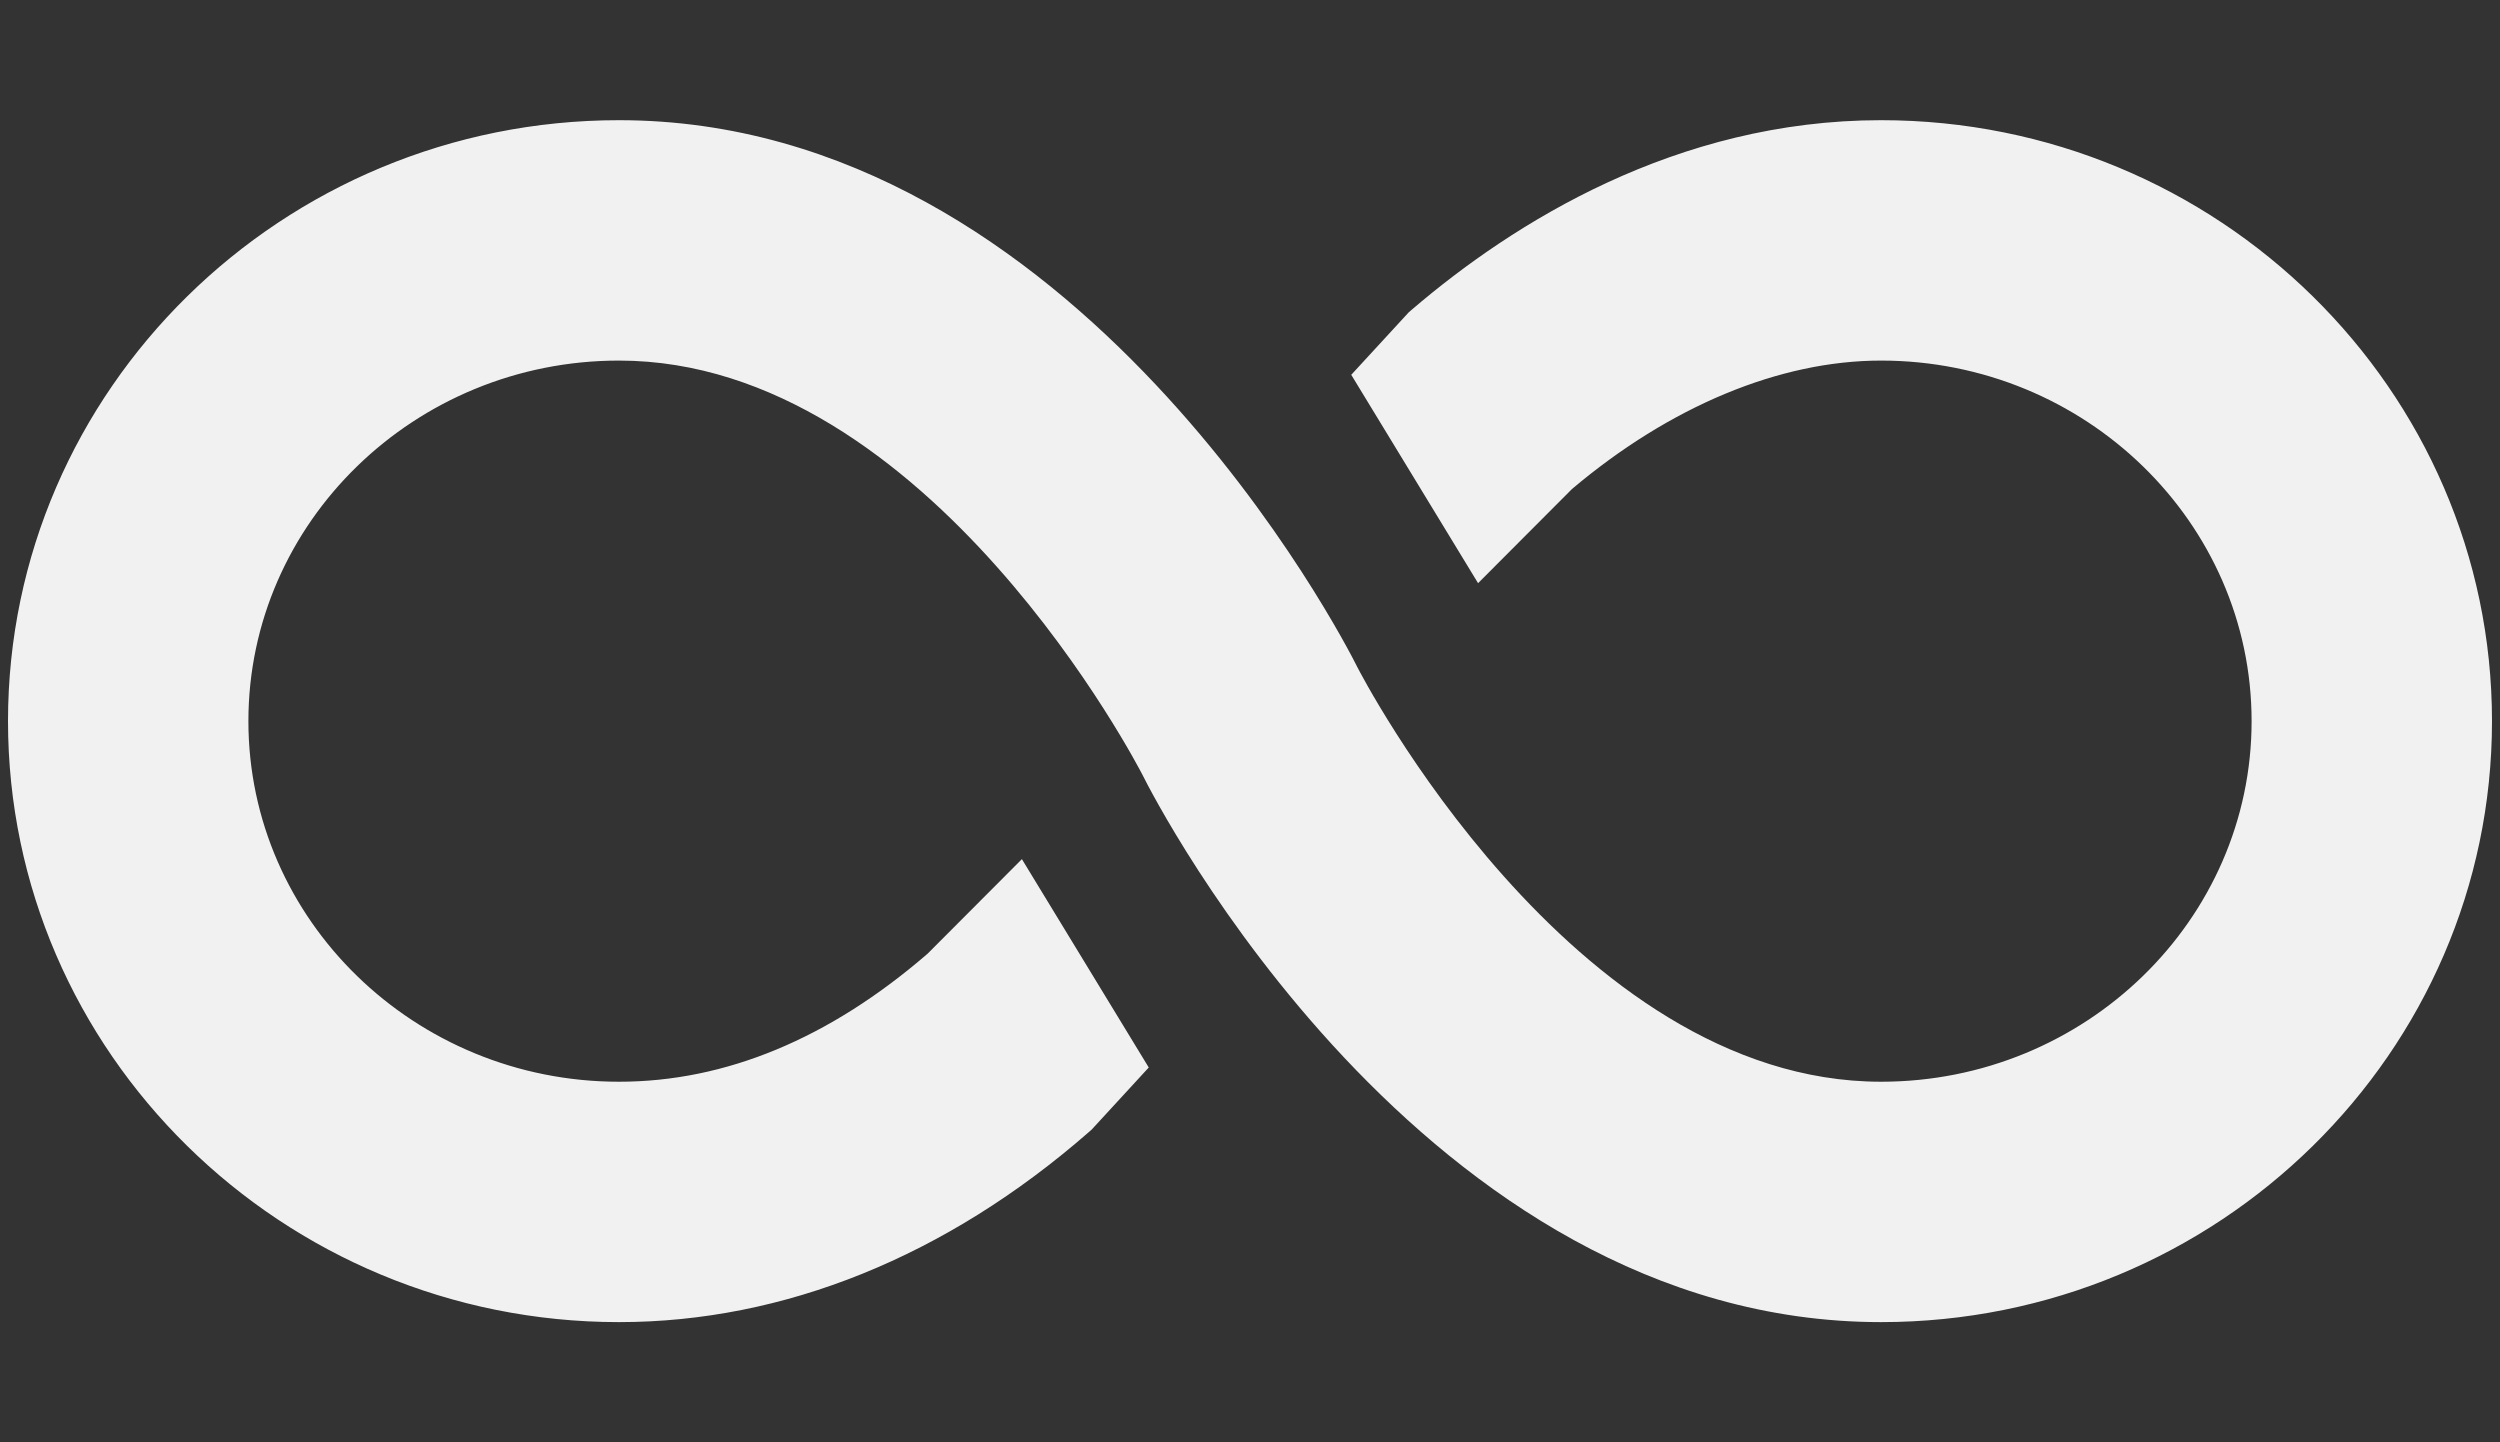 <svg width="78" height="45" viewBox="0 0 78 45" fill="none" xmlns="http://www.w3.org/2000/svg">
<rect x="0" y="0" width="78" height="45" fill="#333333" stroke="none"/>
<path d="M58.688 3.75C52.302 3.75 47.209 6.958 44.062 9.65L43.952 9.745L42.159 11.694L46.116 18.195L49.044 15.259C52.108 12.672 55.528 11.25 58.688 11.25C65.062 11.25 70.25 16.297 70.25 22.5C70.25 28.703 65.062 33.75 58.688 33.75C49 33.75 42.416 20.945 42.35 20.816C41.969 20.045 33.619 3.75 19.312 3.75C8.802 3.75 0.25 12.161 0.25 22.5C0.25 32.839 8.802 41.25 19.312 41.25C24.461 41.25 29.528 39.202 33.967 35.325L34.062 35.241L35.841 33.306L31.883 26.805L28.941 29.755C25.875 32.406 22.634 33.75 19.312 33.75C12.938 33.75 7.75 28.703 7.75 22.5C7.75 16.297 12.938 11.25 19.312 11.25C29 11.25 35.584 24.055 35.65 24.184C36.031 24.955 44.381 41.25 58.688 41.25C69.198 41.25 77.75 32.839 77.75 22.5C77.75 12.161 69.198 3.75 58.688 3.75Z" fill="#F1F1F1"/>
</svg>
